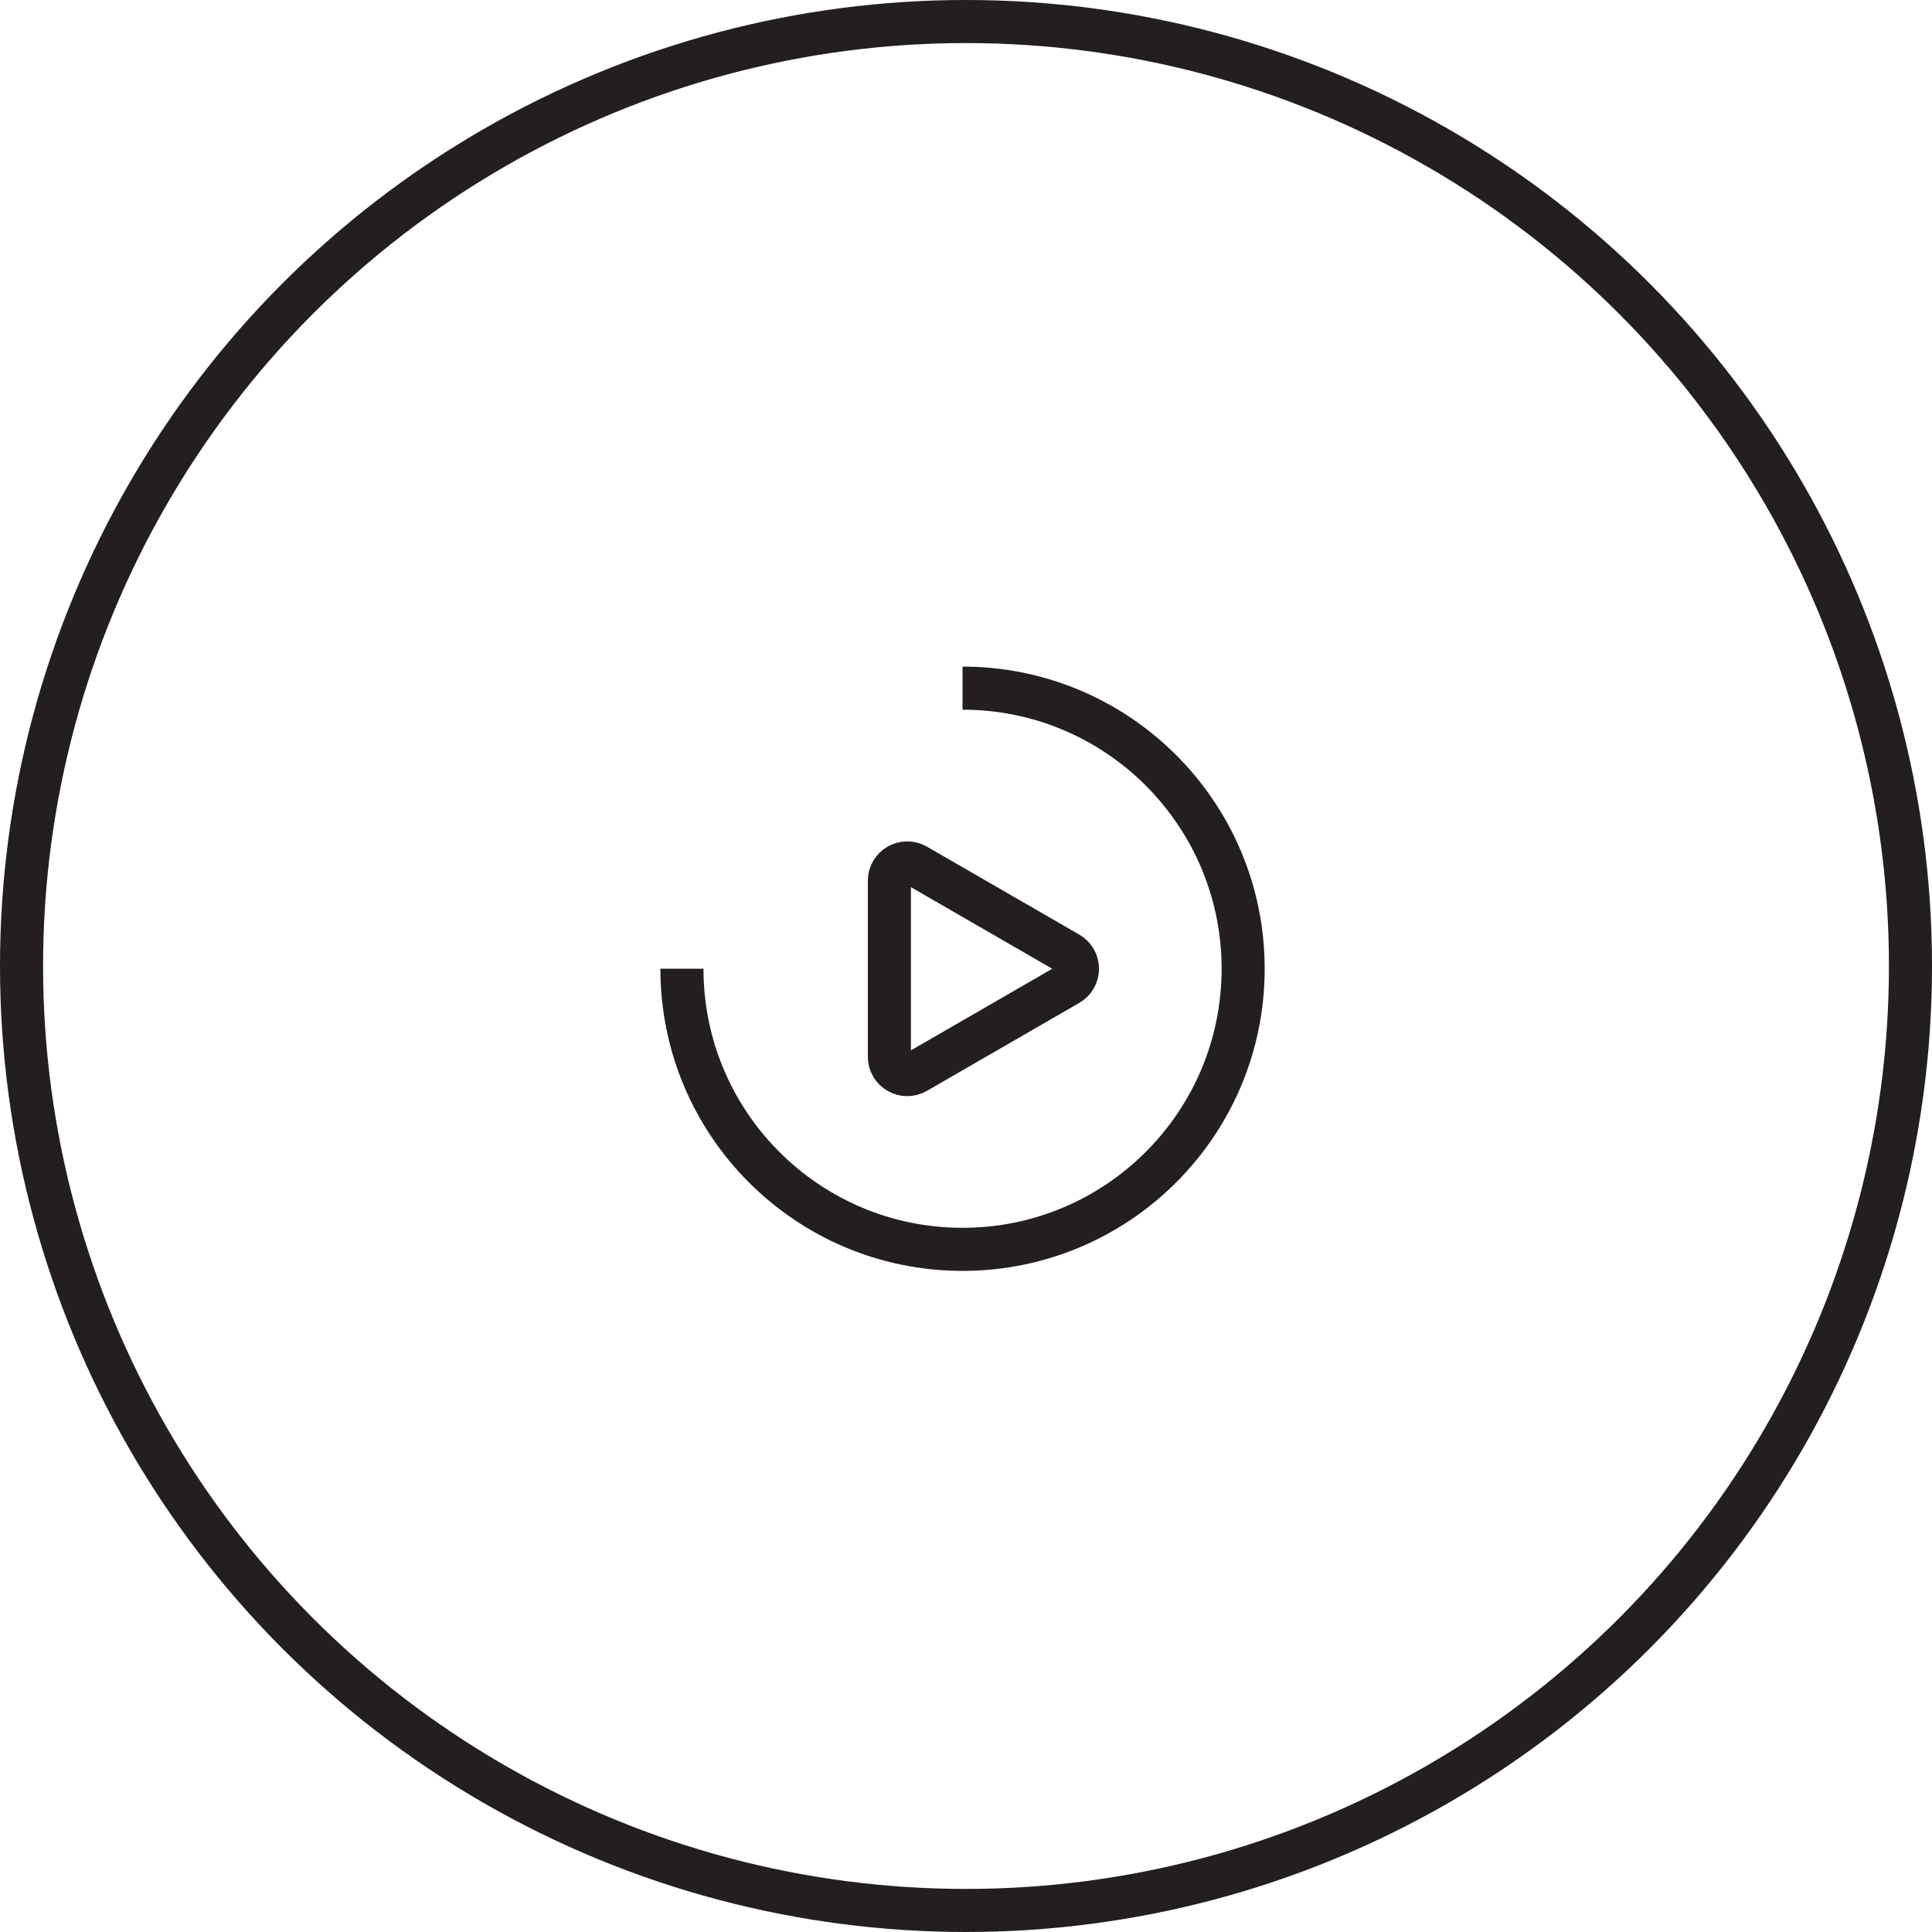 <?xml version="1.0" encoding="utf-8"?>
<!-- Generator: Adobe Illustrator 17.0.0, SVG Export Plug-In . SVG Version: 6.00 Build 0)  -->
<!DOCTYPE svg PUBLIC "-//W3C//DTD SVG 1.1//EN" "http://www.w3.org/Graphics/SVG/1.1/DTD/svg11.dtd">
<svg version="1.1" id="Layer_1" xmlns="http://www.w3.org/2000/svg" xmlns:xlink="http://www.w3.org/1999/xlink" x="0px" y="0px"
	 width="134.549px" height="134.549px" viewBox="0 0 134.549 134.549" enable-background="new 0 0 134.549 134.549"
	 xml:space="preserve">
<circle fill="none" stroke="#231F20" stroke-width="3" stroke-miterlimit="10" cx="67.275" cy="67.274" r="65.775"/>
<path fill="none" stroke="#231F20" stroke-width="3" stroke-miterlimit="10" d="M67.034,47.924c10.793,0,19.542,8.749,19.542,19.542
	c0,10.792-8.749,19.542-19.542,19.542c-10.792,0-19.542-8.75-19.542-19.542"/>
<path fill="none" stroke="#231F20" stroke-width="3" stroke-miterlimit="10" d="M74.415,66.388l-10.61-6.125
	c-0.83-0.479-1.867,0.119-1.867,1.078v12.251c0,0.958,1.037,1.557,1.867,1.078l10.61-6.126
	C75.245,68.065,75.245,66.867,74.415,66.388z"/>
</svg>
